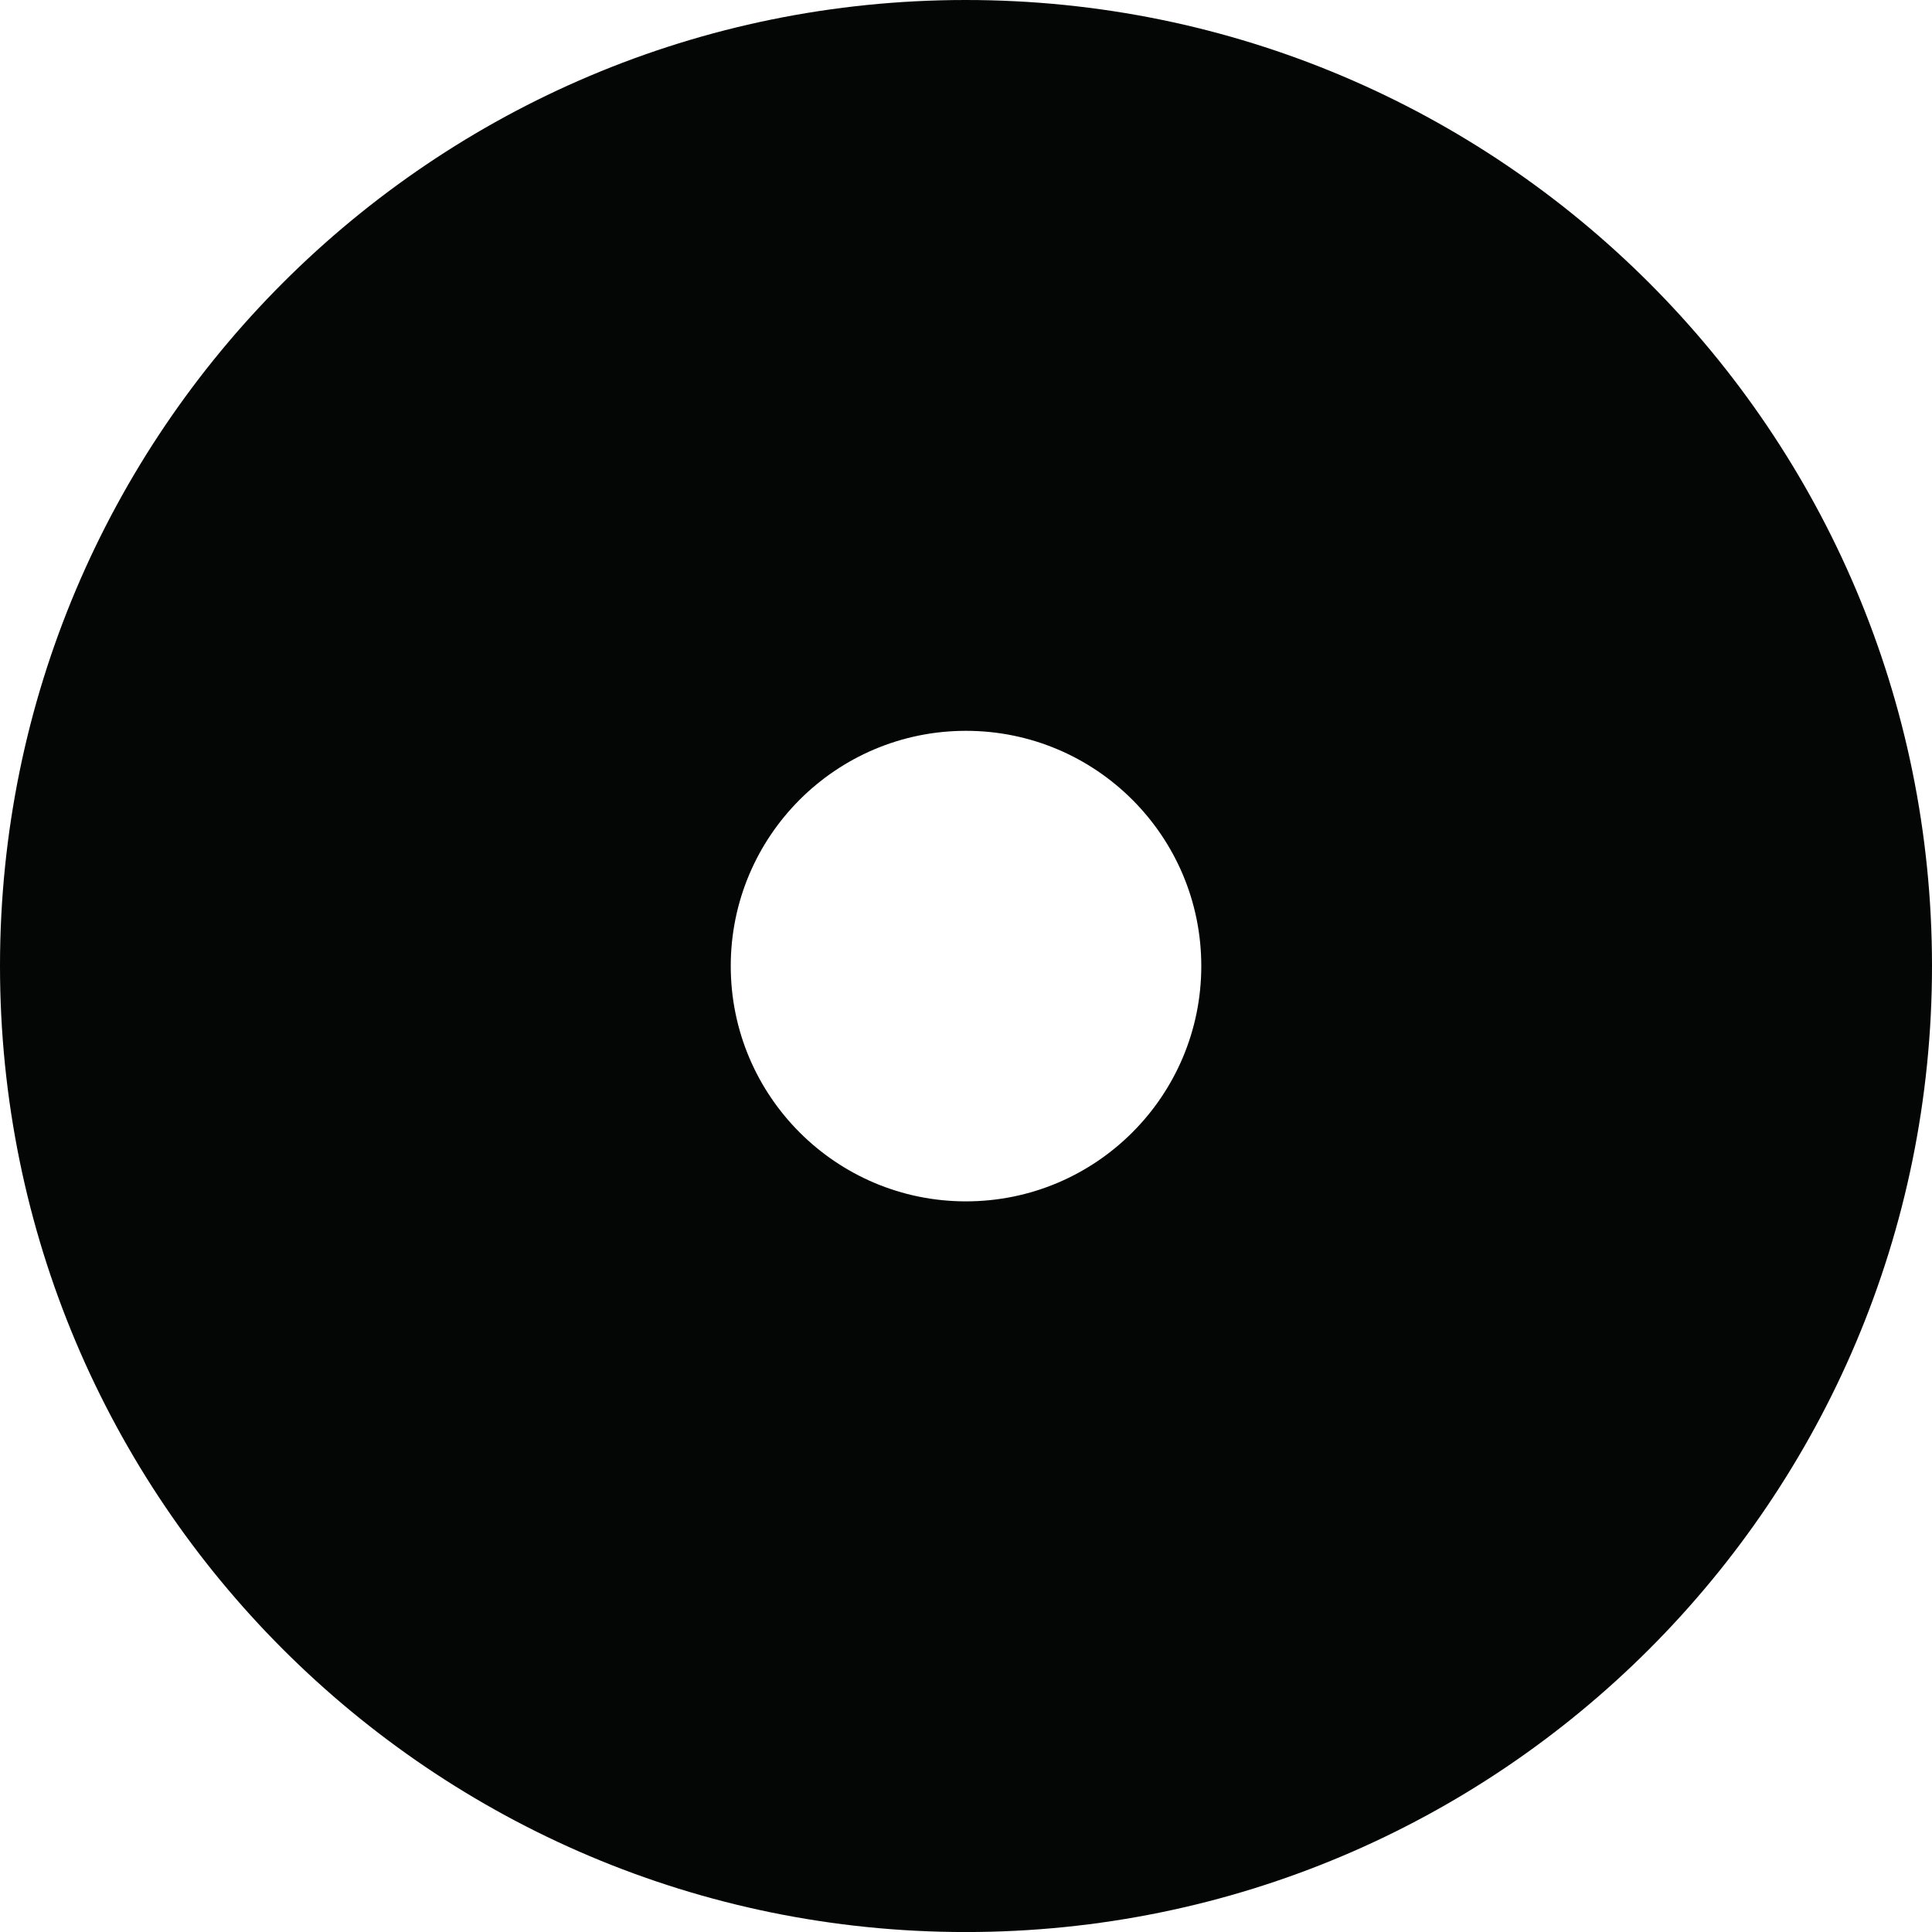 <?xml version="1.0" encoding="iso-8859-1"?>
<!-- Generator: Adobe Illustrator 16.0.4, SVG Export Plug-In . SVG Version: 6.00 Build 0)  -->
<!DOCTYPE svg PUBLIC "-//W3C//DTD SVG 1.1//EN" "http://www.w3.org/Graphics/SVG/1.1/DTD/svg11.dtd">
<svg version="1.1" id="Capa_1" xmlns="http://www.w3.org/2000/svg" xmlns:xlink="http://www.w3.org/1999/xlink" x="0px" y="0px"
	 width="51.053px" height="51.054px" viewBox="0 0 51.053 51.054" style="enable-background:new 0 0 51.053 51.054;"
	 xml:space="preserve">
<g>
	<path id="path3726" style="fill:#040606;" d="M25.525,19.312c3.434,0,6.219,2.784,6.219,6.215c0,3.434-2.785,6.219-6.219,6.219
		c-3.432,0-6.215-2.785-6.215-6.219C19.311,22.095,22.094,19.312,25.525,19.312z M25.519,51.054
		c14.115,0,25.534-11.423,25.534-25.528C51.053,11.425,39.634,0,25.519,0C11.424,0,0,11.425,0,25.526
		C0,39.631,11.424,51.054,25.519,51.054"/>
</g>
<g>
</g>
<g>
</g>
<g>
</g>
<g>
</g>
<g>
</g>
<g>
</g>
<g>
</g>
<g>
</g>
<g>
</g>
<g>
</g>
<g>
</g>
<g>
</g>
<g>
</g>
<g>
</g>
<g>
</g>
</svg>
